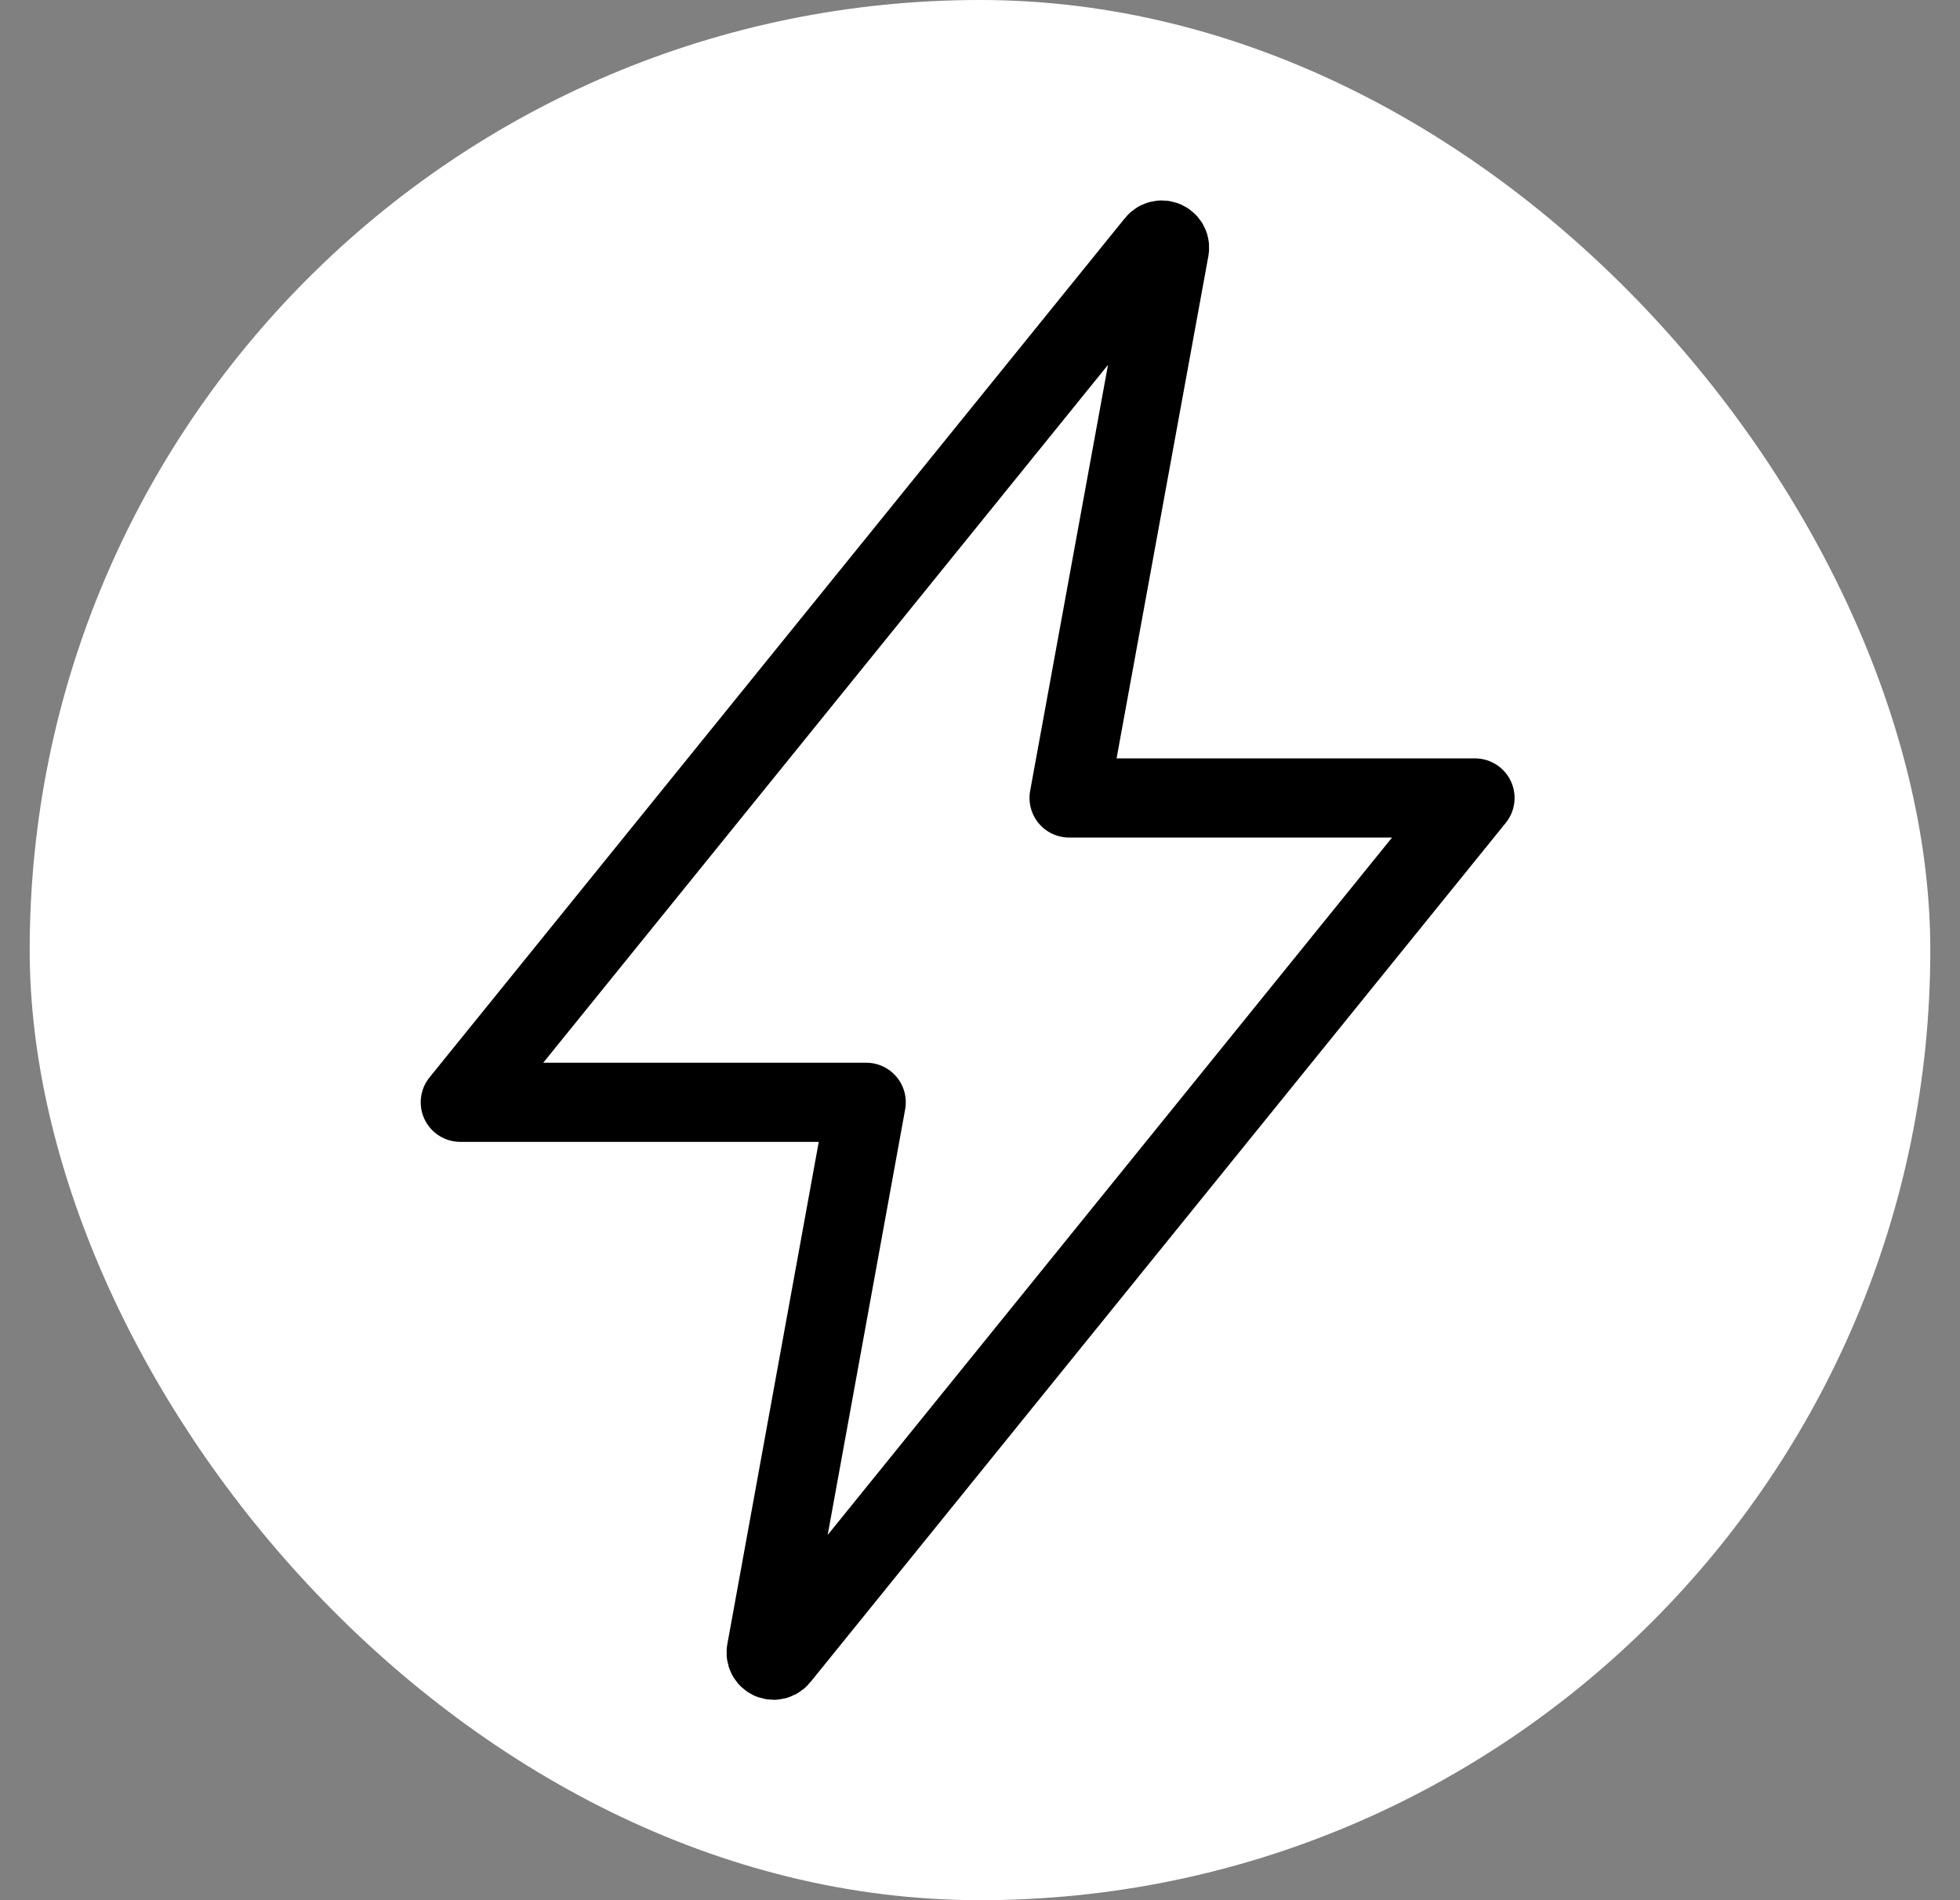 <svg width="33" height="32" viewBox="0 0 33 32" fill="none" xmlns="http://www.w3.org/2000/svg">
<rect x="0" y="0" width="33" height="32" fill="#808080" stroke="none"/>
<rect x="0.5" width="32" height="32" rx="16" fill="white"/>
<path d="M19.456 4.095L7.75 18.563H14.584L12.901 27.811C12.898 27.829 12.899 27.848 12.904 27.865C12.909 27.883 12.917 27.9 12.929 27.914C12.941 27.928 12.956 27.939 12.972 27.947C12.989 27.955 13.007 27.959 13.026 27.959C13.045 27.959 13.065 27.954 13.082 27.945C13.1 27.936 13.115 27.924 13.127 27.908L24.834 13.438H18L19.69 4.189C19.693 4.17 19.691 4.152 19.686 4.134C19.68 4.116 19.671 4.1 19.659 4.086C19.646 4.072 19.631 4.061 19.614 4.053C19.597 4.046 19.579 4.042 19.56 4.042C19.54 4.042 19.52 4.047 19.502 4.056C19.484 4.066 19.468 4.079 19.456 4.095Z" stroke="black" stroke-width="1.333" stroke-linecap="round" stroke-linejoin="round"/>
</svg>
